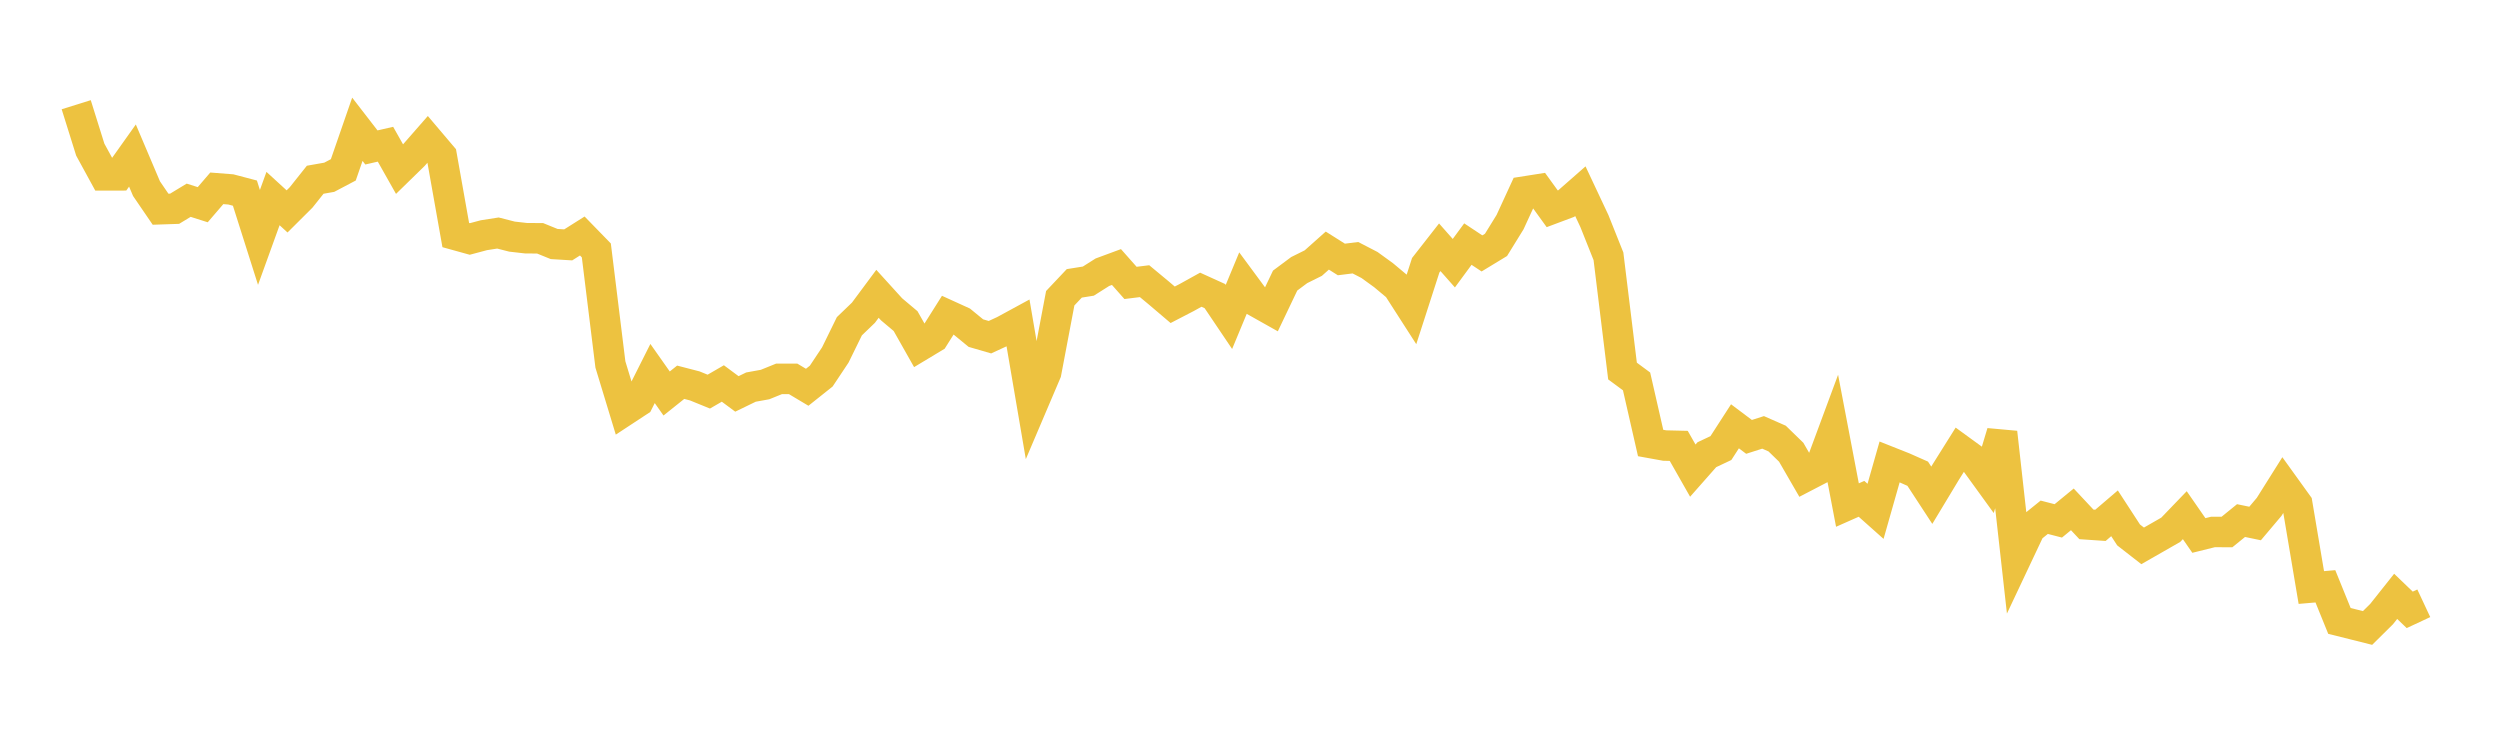 <svg width="164" height="48" xmlns="http://www.w3.org/2000/svg" xmlns:xlink="http://www.w3.org/1999/xlink"><path fill="none" stroke="rgb(237,194,64)" stroke-width="2" d="M5,6.869L5.922,9.816L6.844,11.504L7.766,11.502L8.689,10.203L9.611,12.375L10.533,13.725L11.455,13.694L12.377,13.135L13.299,13.428L14.222,12.354L15.144,12.426L16.066,12.669L16.988,15.575L17.91,13.025L18.832,13.869L19.754,12.951L20.677,11.791L21.599,11.628L22.521,11.142L23.443,8.48L24.365,9.673L25.287,9.461L26.21,11.096L27.132,10.196L28.054,9.142L28.976,10.229L29.898,15.42L30.82,15.676L31.743,15.43L32.665,15.286L33.587,15.522L34.509,15.627L35.431,15.633L36.353,16.008L37.275,16.064L38.198,15.481L39.12,16.428L40.042,23.908L40.964,26.942L41.886,26.336L42.808,24.503L43.731,25.813L44.653,25.076L45.575,25.315L46.497,25.69L47.419,25.156L48.341,25.841L49.263,25.393L50.186,25.226L51.108,24.853L52.03,24.854L52.952,25.405L53.874,24.671L54.796,23.286L55.719,21.402L56.641,20.515L57.563,19.274L58.485,20.289L59.407,21.065L60.329,22.696L61.251,22.141L62.174,20.676L63.096,21.096L64.018,21.852L64.94,22.12L65.862,21.694L66.784,21.193L67.707,26.597L68.629,24.432L69.551,19.565L70.473,18.588L71.395,18.441L72.317,17.858L73.24,17.517L74.162,18.559L75.084,18.445L76.006,19.21L76.928,19.994L77.85,19.516L78.772,19.005L79.695,19.424L80.617,20.792L81.539,18.572L82.461,19.821L83.383,20.339L84.305,18.406L85.228,17.718L86.15,17.26L87.072,16.439L87.994,17.021L88.916,16.906L89.838,17.383L90.76,18.051L91.683,18.823L92.605,20.258L93.527,17.401L94.449,16.222L95.371,17.265L96.293,16.012L97.216,16.624L98.138,16.064L99.06,14.571L99.982,12.567L100.904,12.422L101.826,13.697L102.749,13.351L103.671,12.542L104.593,14.502L105.515,16.813L106.437,24.34L107.359,25.021L108.281,29.061L109.204,29.228L110.126,29.25L111.048,30.873L111.97,29.828L112.892,29.393L113.814,27.965L114.737,28.659L115.659,28.364L116.581,28.77L117.503,29.666L118.425,31.262L119.347,30.783L120.269,28.296L121.192,33.132L122.114,32.723L123.036,33.544L123.958,30.301L124.88,30.667L125.802,31.076L126.725,32.488L127.647,30.958L128.569,29.489L129.491,30.16L130.413,31.433L131.335,28.37L132.257,36.632L133.18,34.676L134.102,33.932L135.024,34.17L135.946,33.414L136.868,34.399L137.79,34.462L138.713,33.673L139.635,35.091L140.557,35.809L141.479,35.282L142.401,34.754L143.323,33.796L144.246,35.127L145.168,34.898L146.09,34.899L147.012,34.15L147.934,34.341L148.856,33.249L149.778,31.782L150.701,33.064L151.623,38.541L152.545,38.462L153.467,40.733L154.389,40.963L155.311,41.195L156.234,40.282L157.156,39.121L158.078,40.006L159,39.575"></path></svg>